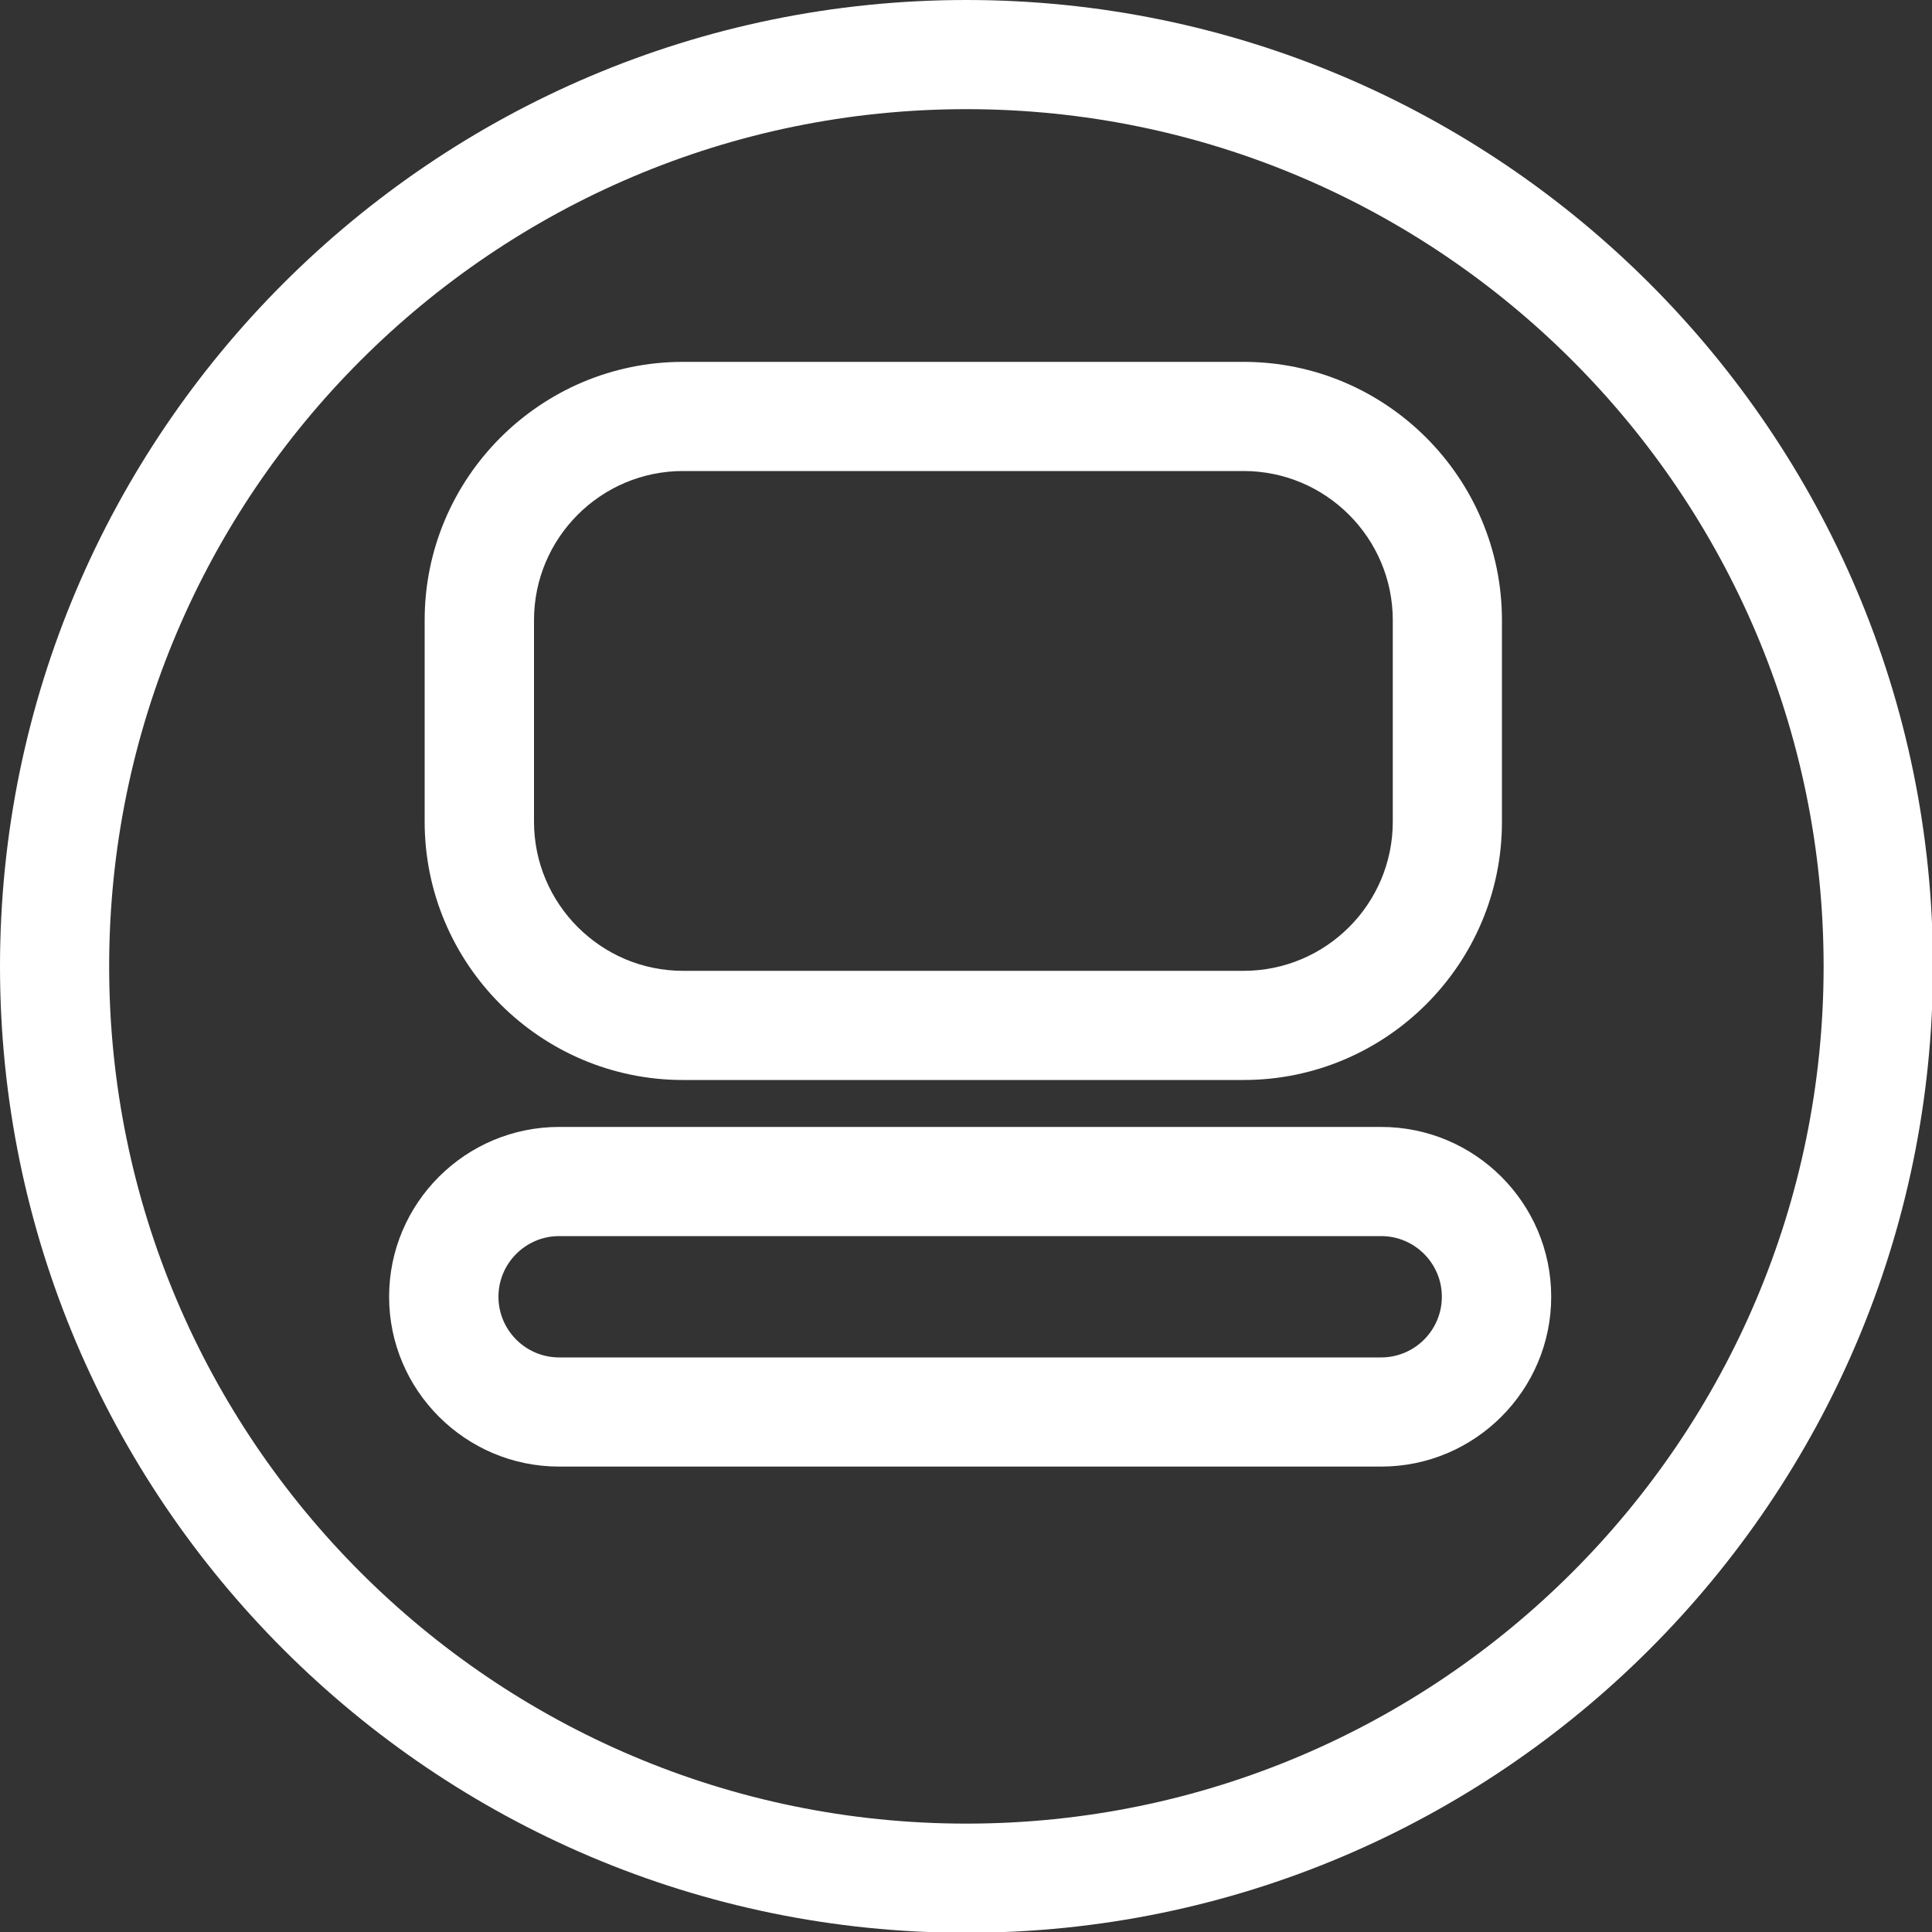 <?xml version="1.0" encoding="utf-8"?>
<!-- Generator: Adobe Illustrator 25.0.1, SVG Export Plug-In . SVG Version: 6.00 Build 0)  -->
<svg version="1.1" id="Livello_1" xmlns="http://www.w3.org/2000/svg" xmlns:xlink="http://www.w3.org/1999/xlink" x="0px" y="0px"
	 viewBox="0 0 100 100" style="enable-background:new 0 0 100 100;" xml:space="preserve">
<rect x="0" y="0" width="100" height="100" fill="#333333" stroke="none"/>
<style type="text/css">
	.st0{fill:#FFFFFF;}
</style>
<g>
	<g>
		<path class="st0" d="M64.37,55.9H35.35c-7.37,0-13.37-6-13.37-13.37V32.1c0-7.37,6-13.37,13.37-13.37h29.02
			c7.37,0,13.37,6,13.37,13.37v10.43C77.75,49.9,71.74,55.9,64.37,55.9z M35.35,24.38c-4.25,0-7.71,3.46-7.71,7.72v10.43
			c0,4.25,3.46,7.72,7.71,7.72h29.02c4.26,0,7.72-3.46,7.72-7.72V32.1c0-4.25-3.46-7.72-7.72-7.72H35.35z"/>
		<path class="st0" d="M71.49,75.91H28.94c-4.85,0-8.8-3.95-8.8-8.79c0-4.85,3.95-8.79,8.8-8.79h42.55c4.85,0,8.8,3.94,8.8,8.79
			C80.29,71.96,76.34,75.91,71.49,75.91z M28.94,63.98c-1.73,0-3.14,1.41-3.14,3.14c0,1.73,1.41,3.14,3.14,3.14h42.55
			c1.73,0,3.14-1.41,3.14-3.14c0-1.73-1.41-3.14-3.14-3.14H28.94z"/>
	</g>
	<path class="st0" d="M50.02,100.04C22.44,100.04,0,77.6,0,50.02S22.44,0,50.02,0s50.03,22.44,50.03,50.02S77.6,100.04,50.02,100.04
		z M50.02,5.65c-24.46,0-44.37,19.9-44.37,44.37s19.9,44.37,44.37,44.37c24.47,0,44.37-19.9,44.37-44.37S74.49,5.65,50.02,5.65z"/>
</g>
</svg>
